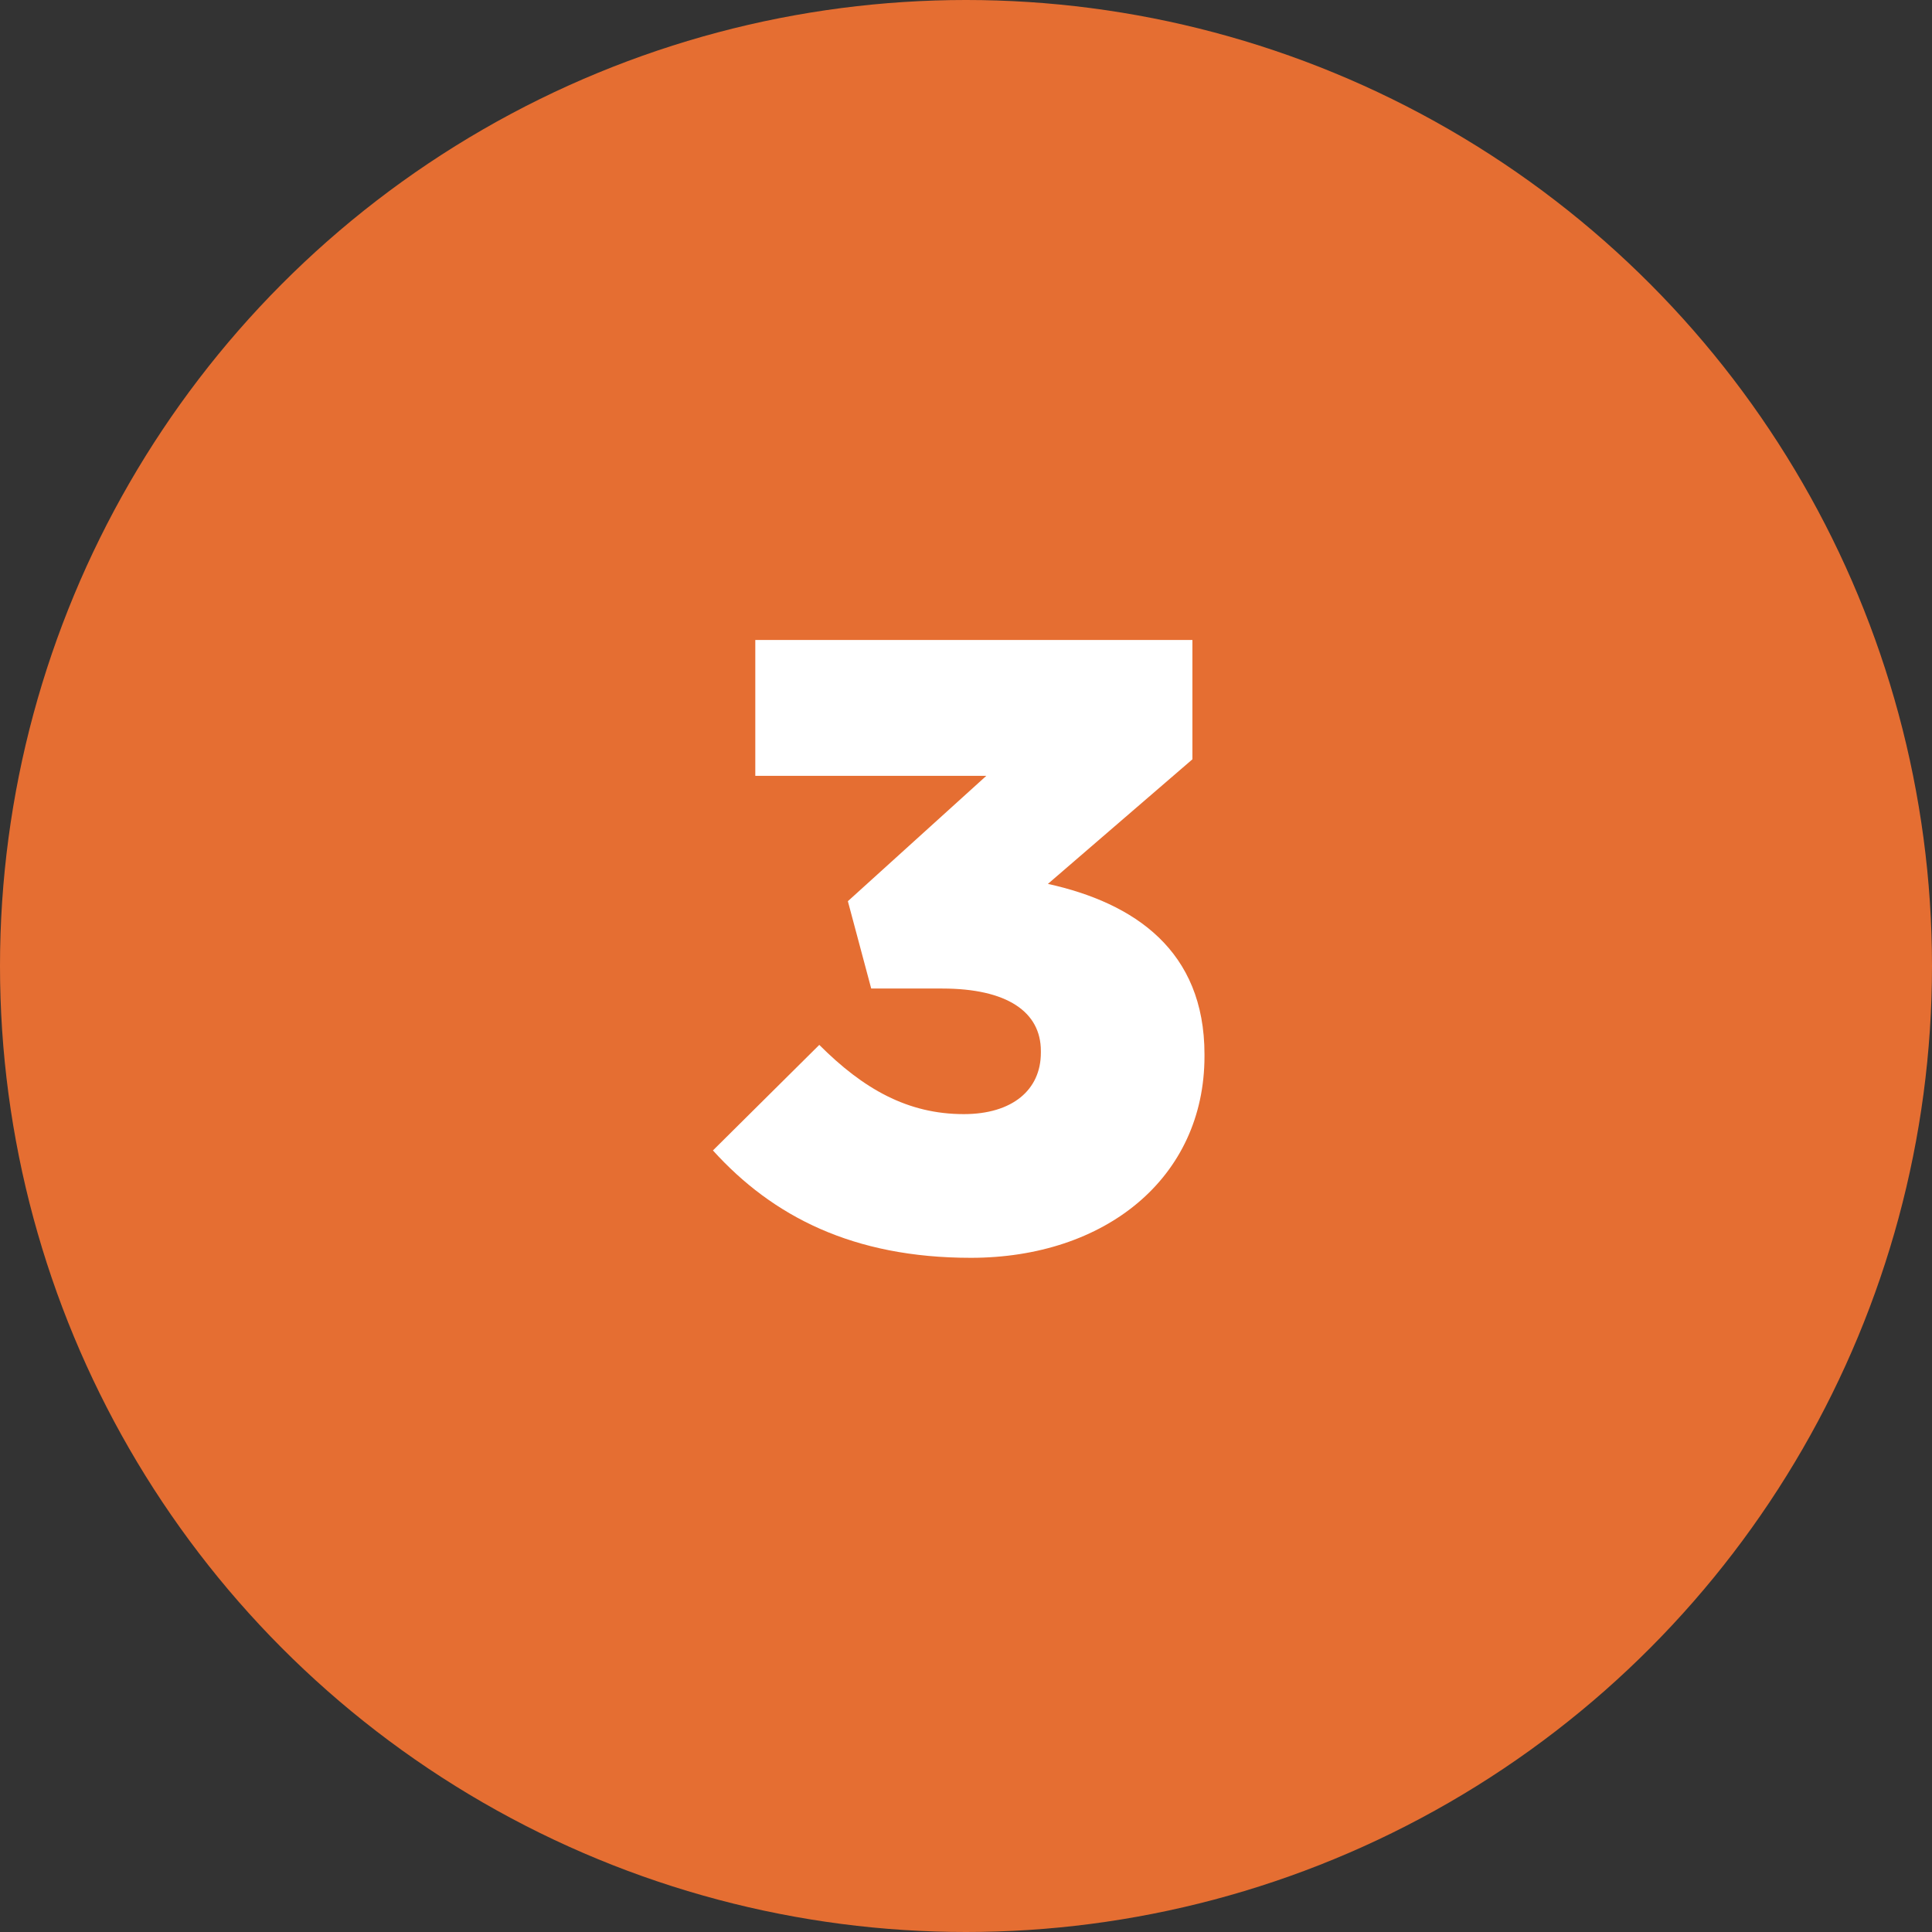 <svg viewBox="0 0 96 96" xmlns="http://www.w3.org/2000/svg" id="Layer_1"><rect x="0" y="0" width="96" height="96" fill="#333333" stroke="none"/><circle style="fill:#e56e32; stroke-width:0px;" r="48" cy="48" cx="48"></circle><path style="fill:#fff; stroke-width:0px;" d="M35.42,57.17l5.29-5.25c2.19,2.19,4.39,3.44,7.18,3.44,2.41,0,3.83-1.2,3.83-3.05v-.09c0-1.94-1.68-3.1-4.9-3.1h-3.53l-1.16-4.34,6.88-6.23h-11.48v-6.75h21.72v5.93l-7.18,6.19c4.3.95,7.78,3.31,7.78,8.47v.09c0,6.06-4.94,10.02-11.61,10.02-5.85,0-9.85-2.06-12.81-5.33Z"></path></svg>